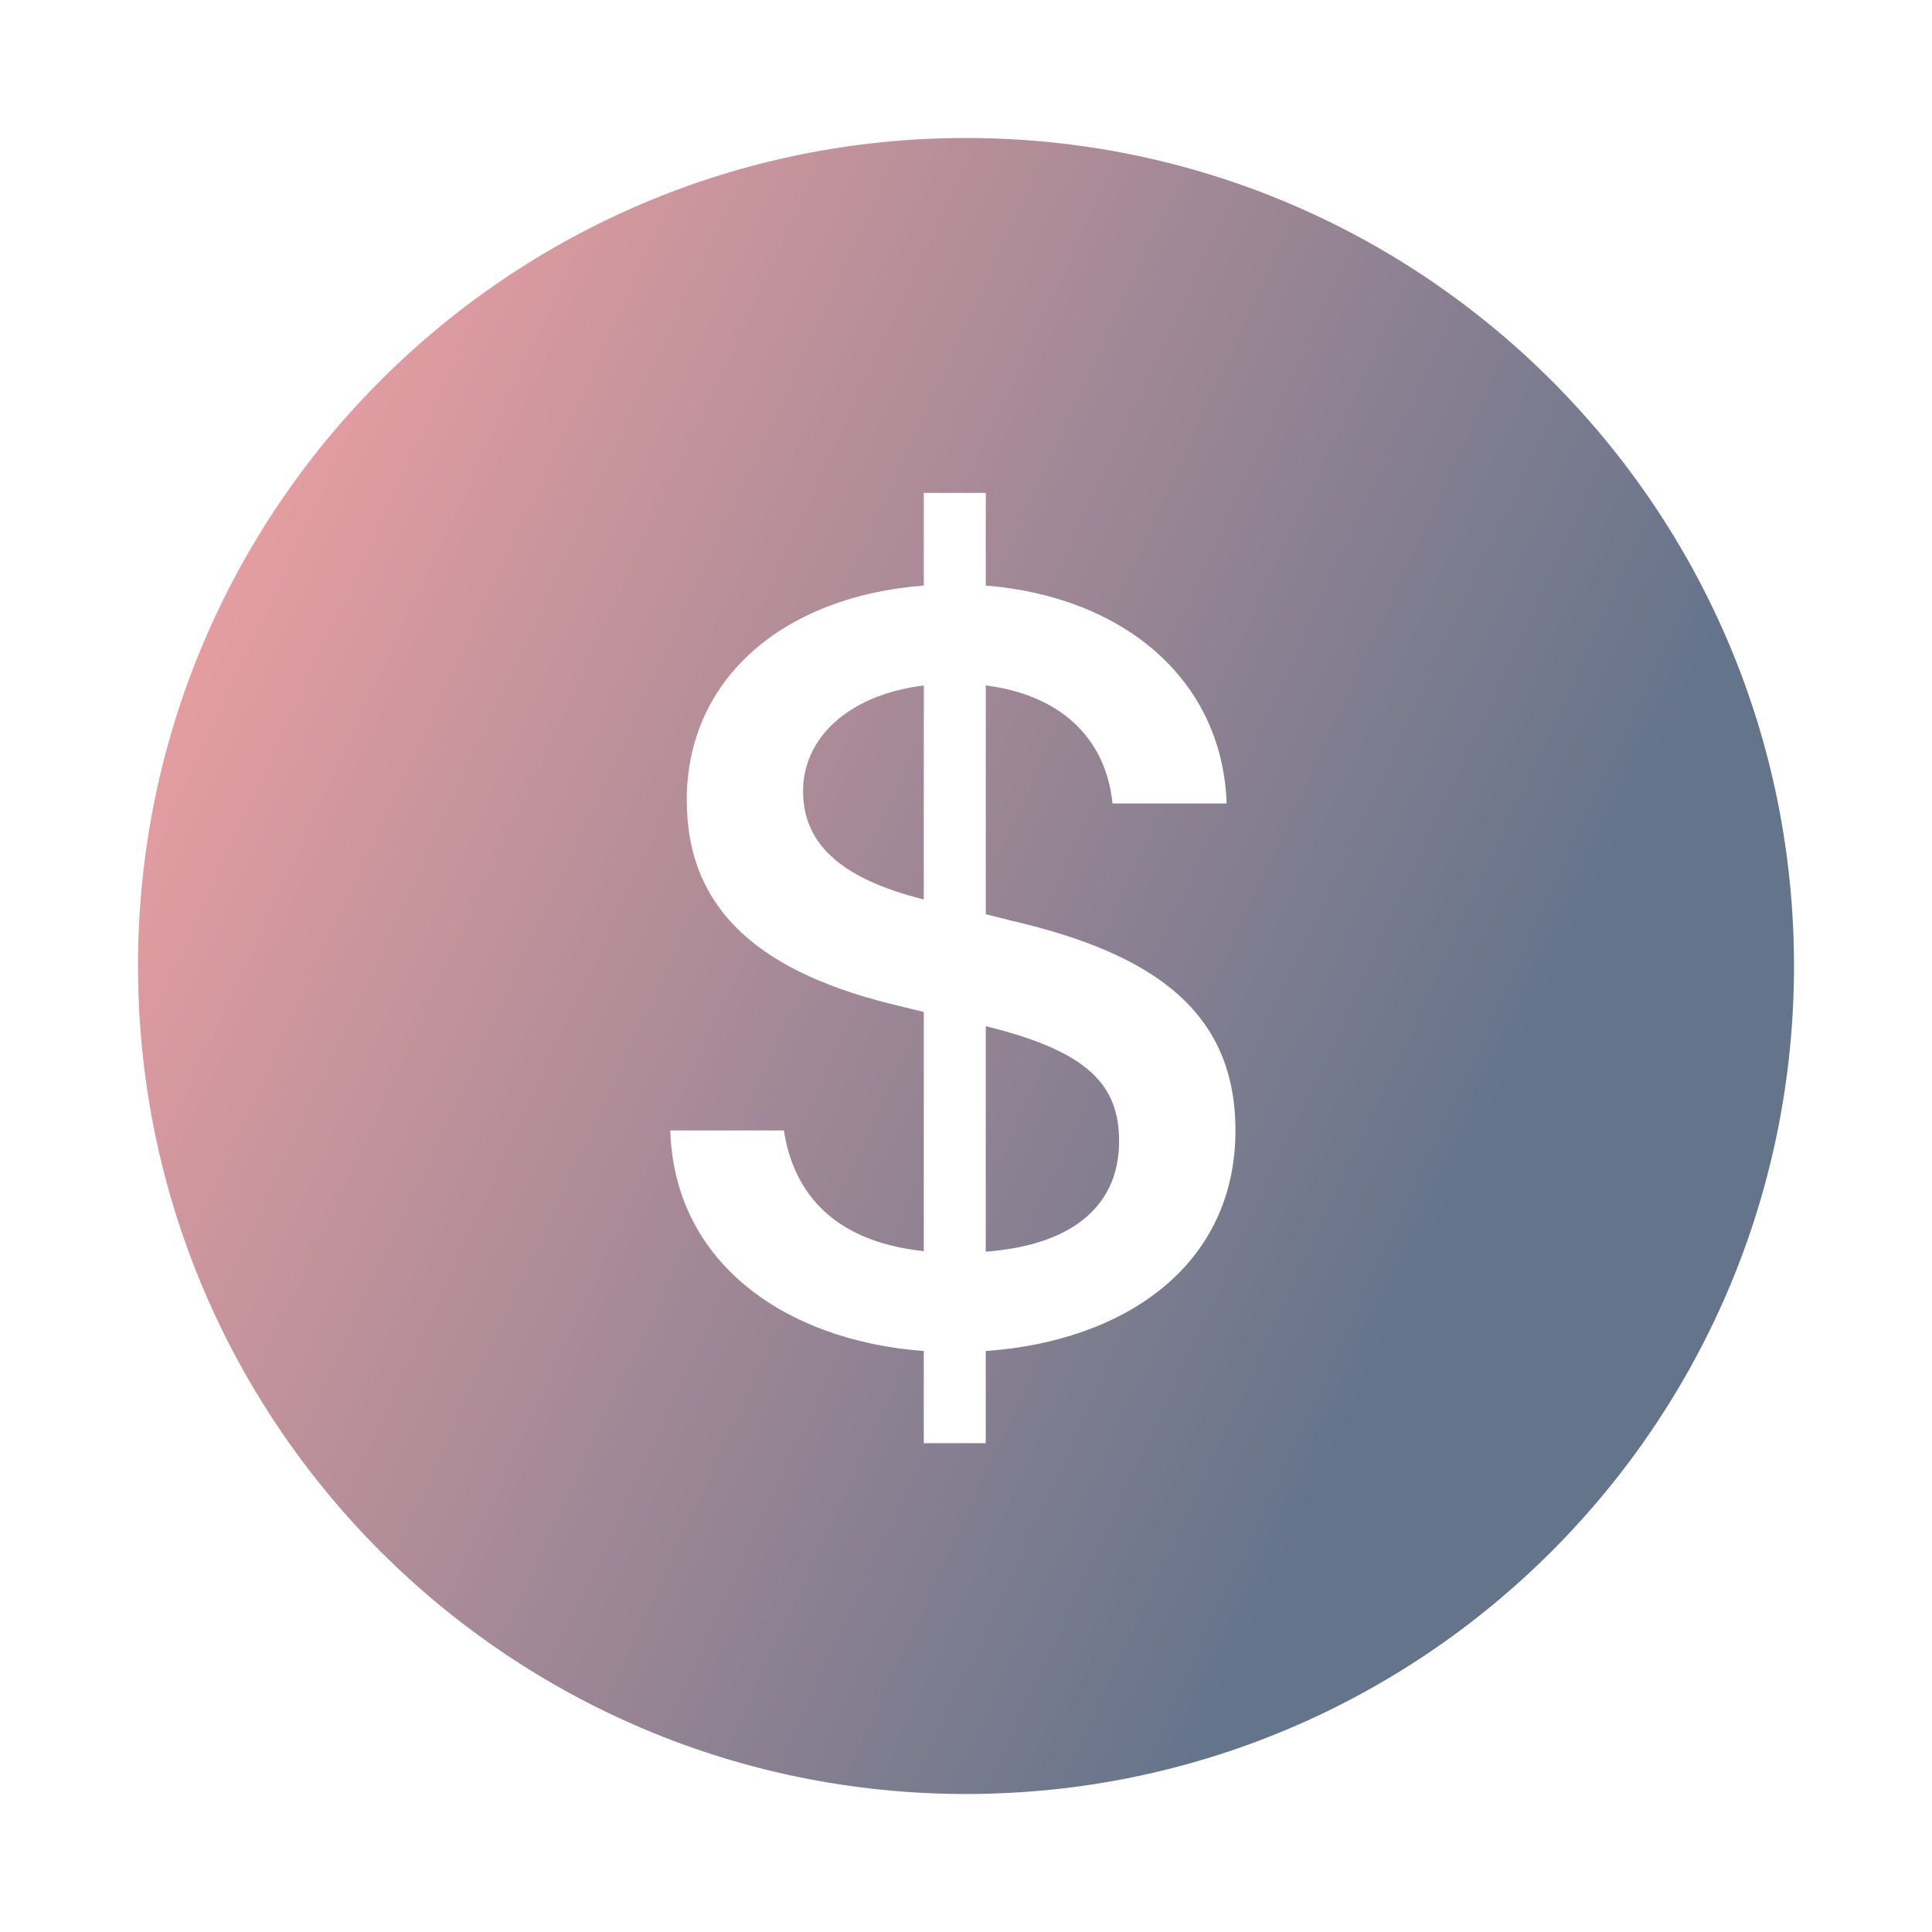 <svg xmlns="http://www.w3.org/2000/svg" viewBox="0 0 56 56" class="h-10 w-10" fill="url(#gradient-vcauzntwq)"><defs><linearGradient id="gradient-vcauzntwq" x1="0%" y1="0%" x2="100%" y2="0%" gradientTransform="rotate(25)"><stop offset="0%" style="stop-color:#fca5a5;stop-opacity:1"></stop><stop offset="100%" style="stop-color:#64748b;stop-opacity:1"></stop></linearGradient></defs><path d="M4 28C4 14.745 14.745 4 28 4s24 10.745 24 24s-10.745 24-24 24S4 41.255 4 28m24.573 1.744c2.974.732 3.865 1.702 3.865 3.34c0 1.702-1.145 2.99-3.865 3.197zm-1.797-3.673c-2.544-.637-3.499-1.702-3.499-3.15s1.209-2.767 3.5-3.053zm1.797.429v-6.632c2.036.254 3.467 1.415 3.674 3.42h3.308c-.127-3.61-3.006-5.996-6.982-6.315v-2.687h-1.797v2.687c-4.008.303-6.87 2.656-6.87 6.219c0 3.228 2.179 5.042 6.218 5.98l.652.159v6.934c-2.56-.27-3.769-1.638-4.055-3.499h-3.292c.11 3.817 3.308 6.091 7.347 6.394v2.671h1.797V39.16c4.056-.287 7.237-2.497 7.237-6.394c0-3.387-2.29-5.105-6.473-6.075z"></path> </svg>